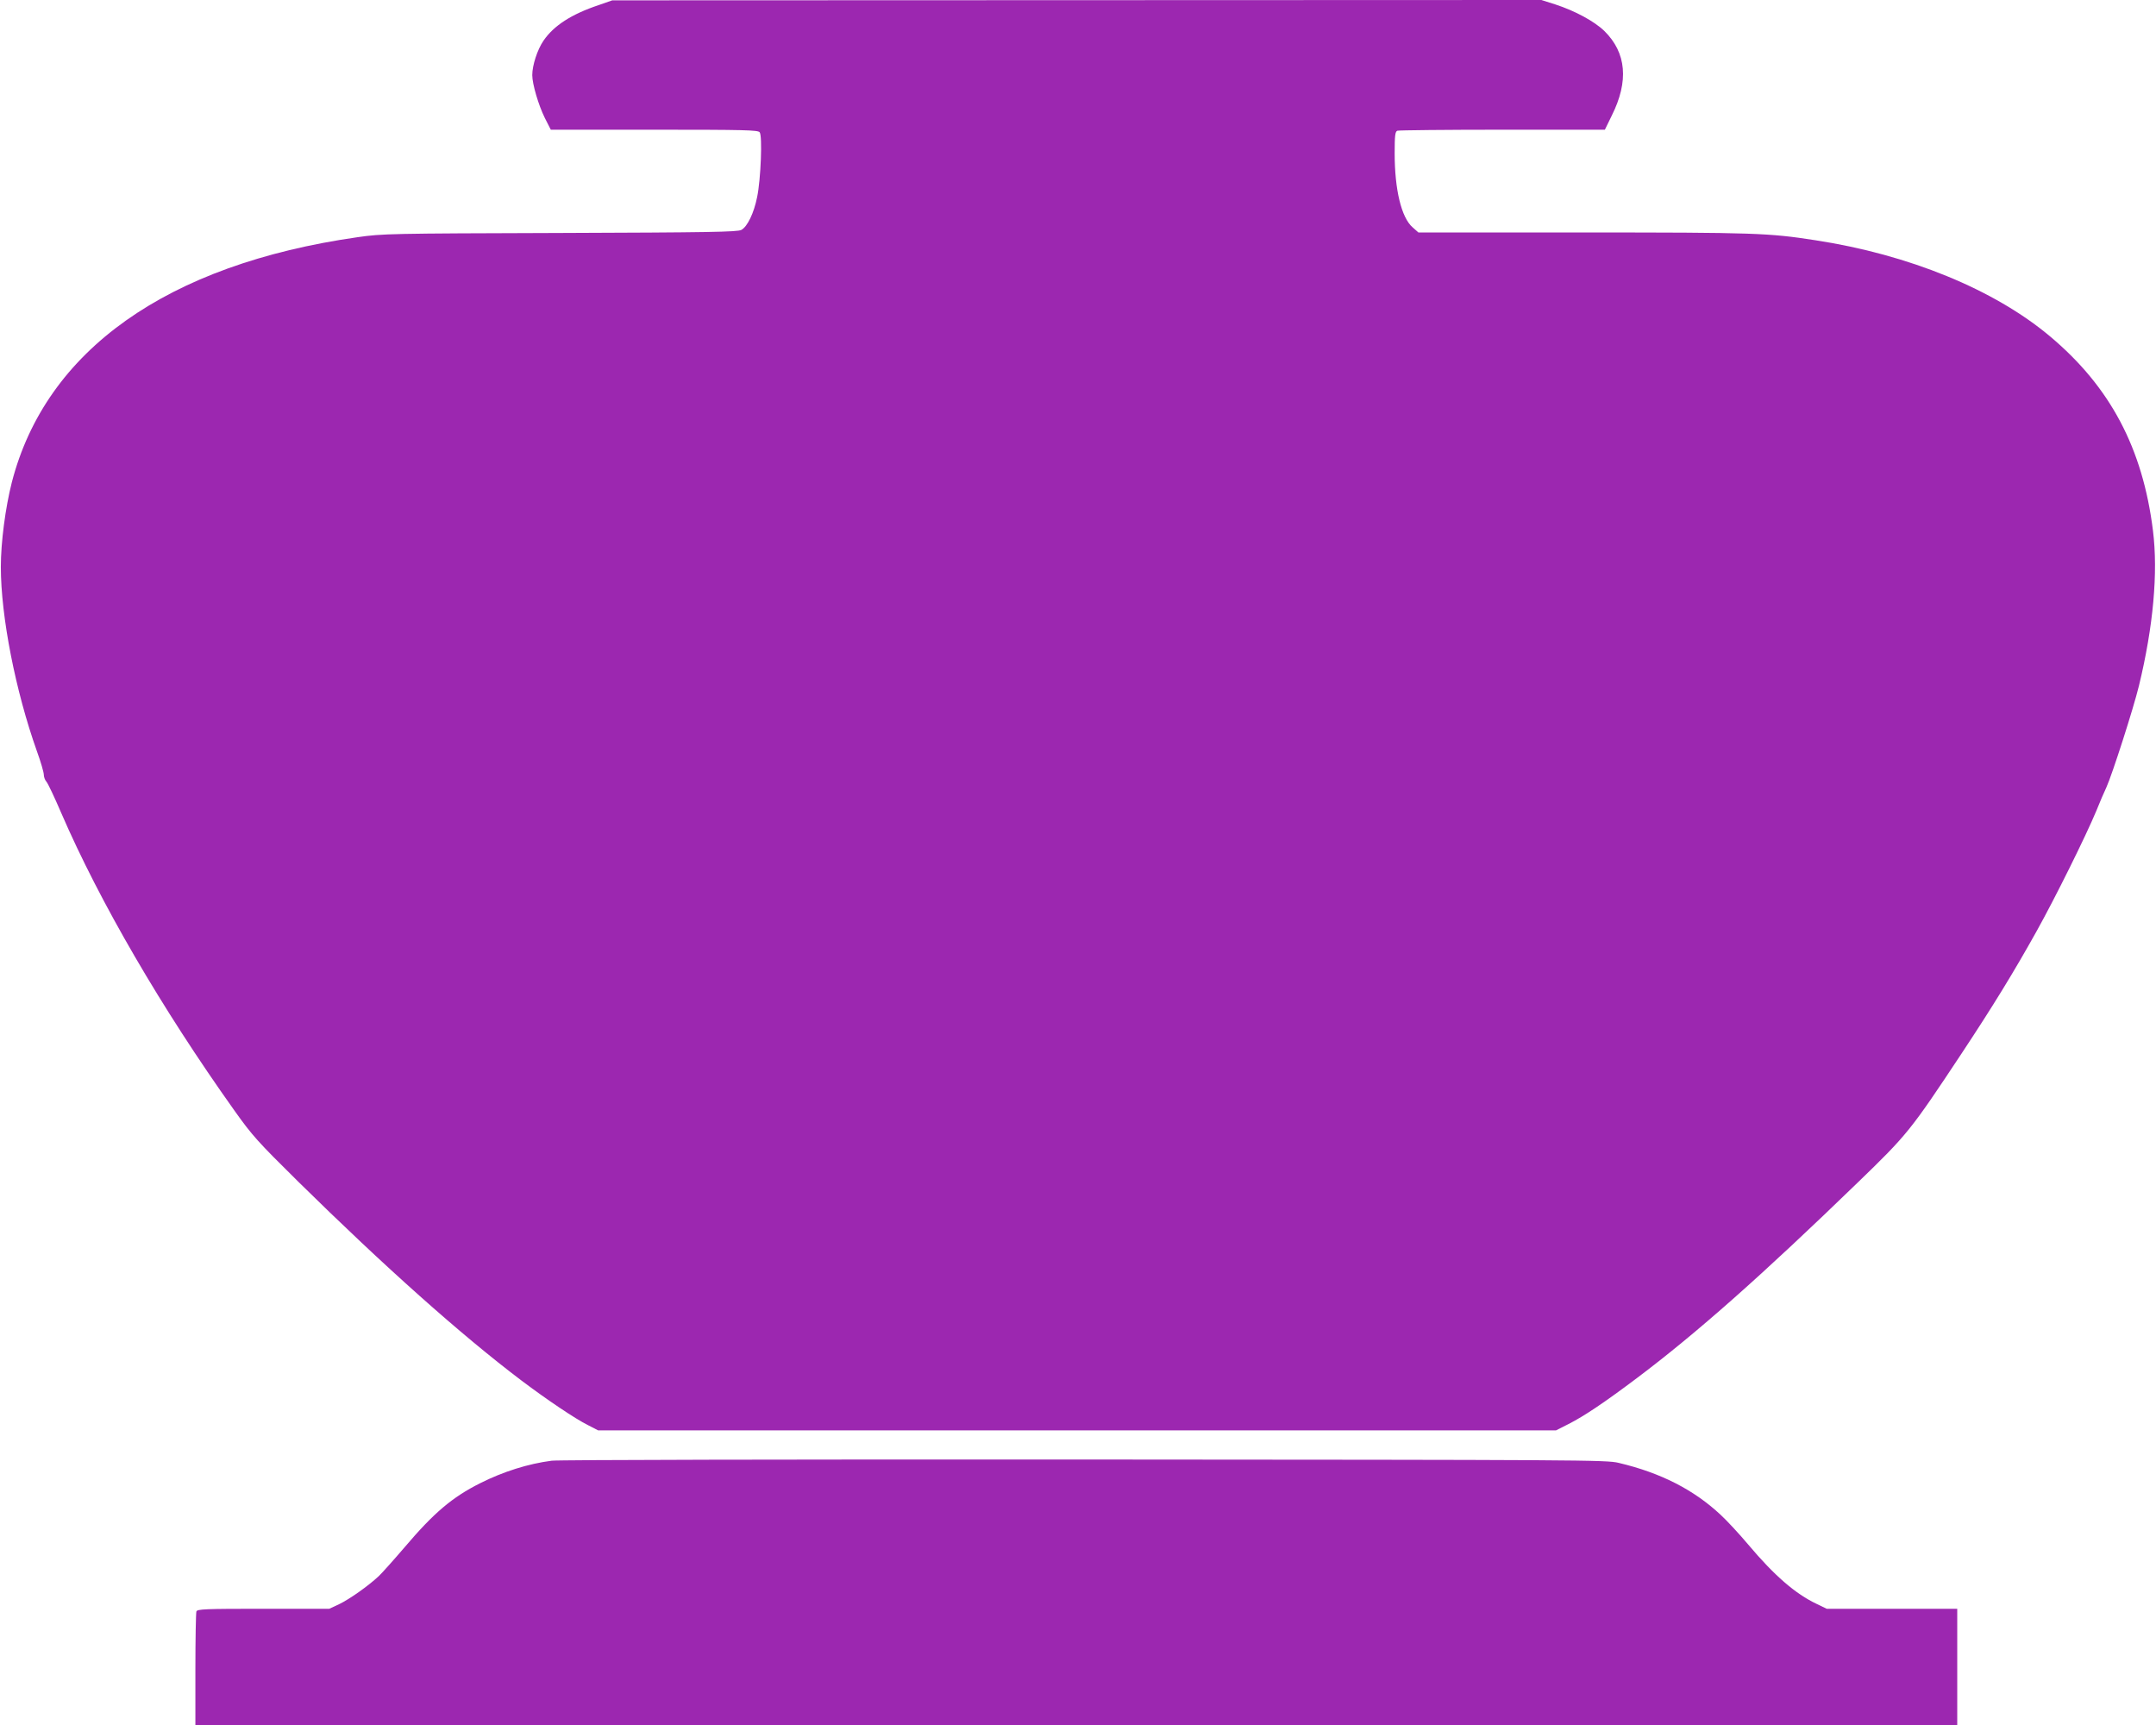 <?xml version="1.0" standalone="no"?>
<!DOCTYPE svg PUBLIC "-//W3C//DTD SVG 20010904//EN"
 "http://www.w3.org/TR/2001/REC-SVG-20010904/DTD/svg10.dtd">
<svg version="1.0" xmlns="http://www.w3.org/2000/svg"
 width="1280pt" height="1024pt" viewBox="0 0 1280 1024"
 preserveAspectRatio="xMidYMid meet">
<g transform="translate(0,1024) scale(0.1,-0.1)"
fill="#9c27b0" stroke="none">
<path d="M3555 10210 c-162 -54 -267 -122 -328 -211 -37 -54 -67 -147 -67
-205 0 -53 37 -178 74 -253 l36 -71 614 0 c538 0 615 -2 626 -15 17 -20 7
-279 -15 -385 -19 -95 -58 -176 -94 -195 -24 -12 -190 -15 -1077 -18 -1013 -3
-1054 -4 -1201 -25 -1132 -162 -1851 -672 -2053 -1456 -38 -150 -65 -355 -65
-501 0 -294 87 -737 214 -1094 23 -63 41 -126 41 -139 0 -14 7 -33 16 -43 9
-10 48 -93 88 -186 228 -527 594 -1156 1026 -1763 108 -152 139 -186 381 -425
510 -502 966 -909 1326 -1181 150 -113 319 -227 394 -264 l60 -31 2844 0 2843
0 73 37 c93 47 211 126 408 274 356 268 743 611 1310 1160 295 285 314 309
616 765 188 284 311 485 445 725 110 197 293 566 355 715 20 50 47 113 60 140
35 77 160 466 194 605 85 351 114 671 83 920 -61 490 -254 854 -612 1154 -330
277 -837 485 -1393 570 -278 43 -358 46 -1379 46 l-977 0 -35 31 c-66 58 -106
223 -106 439 0 107 3 129 16 134 9 3 289 6 624 6 l608 0 41 84 c102 204 87
373 -44 502 -60 58 -175 120 -292 158 l-82 26 -2758 -1 -2758 -1 -80 -28z"/>
<path d="M3276 1569 c-140 -18 -289 -65 -426 -134 -165 -83 -274 -175 -448
-380 -66 -77 -135 -154 -153 -171 -63 -59 -174 -137 -234 -166 l-60 -28 -391
0 c-348 0 -393 -2 -398 -16 -3 -9 -6 -164 -6 -345 l0 -329 5230 0 5230 0 0
345 0 345 -387 0 -388 0 -60 29 c-125 59 -251 168 -405 351 -53 63 -127 143
-164 177 -159 149 -356 250 -606 309 -71 18 -232 18 -3170 20 -1757 1 -3125
-2 -3164 -7z"/>
</g>
</svg>
